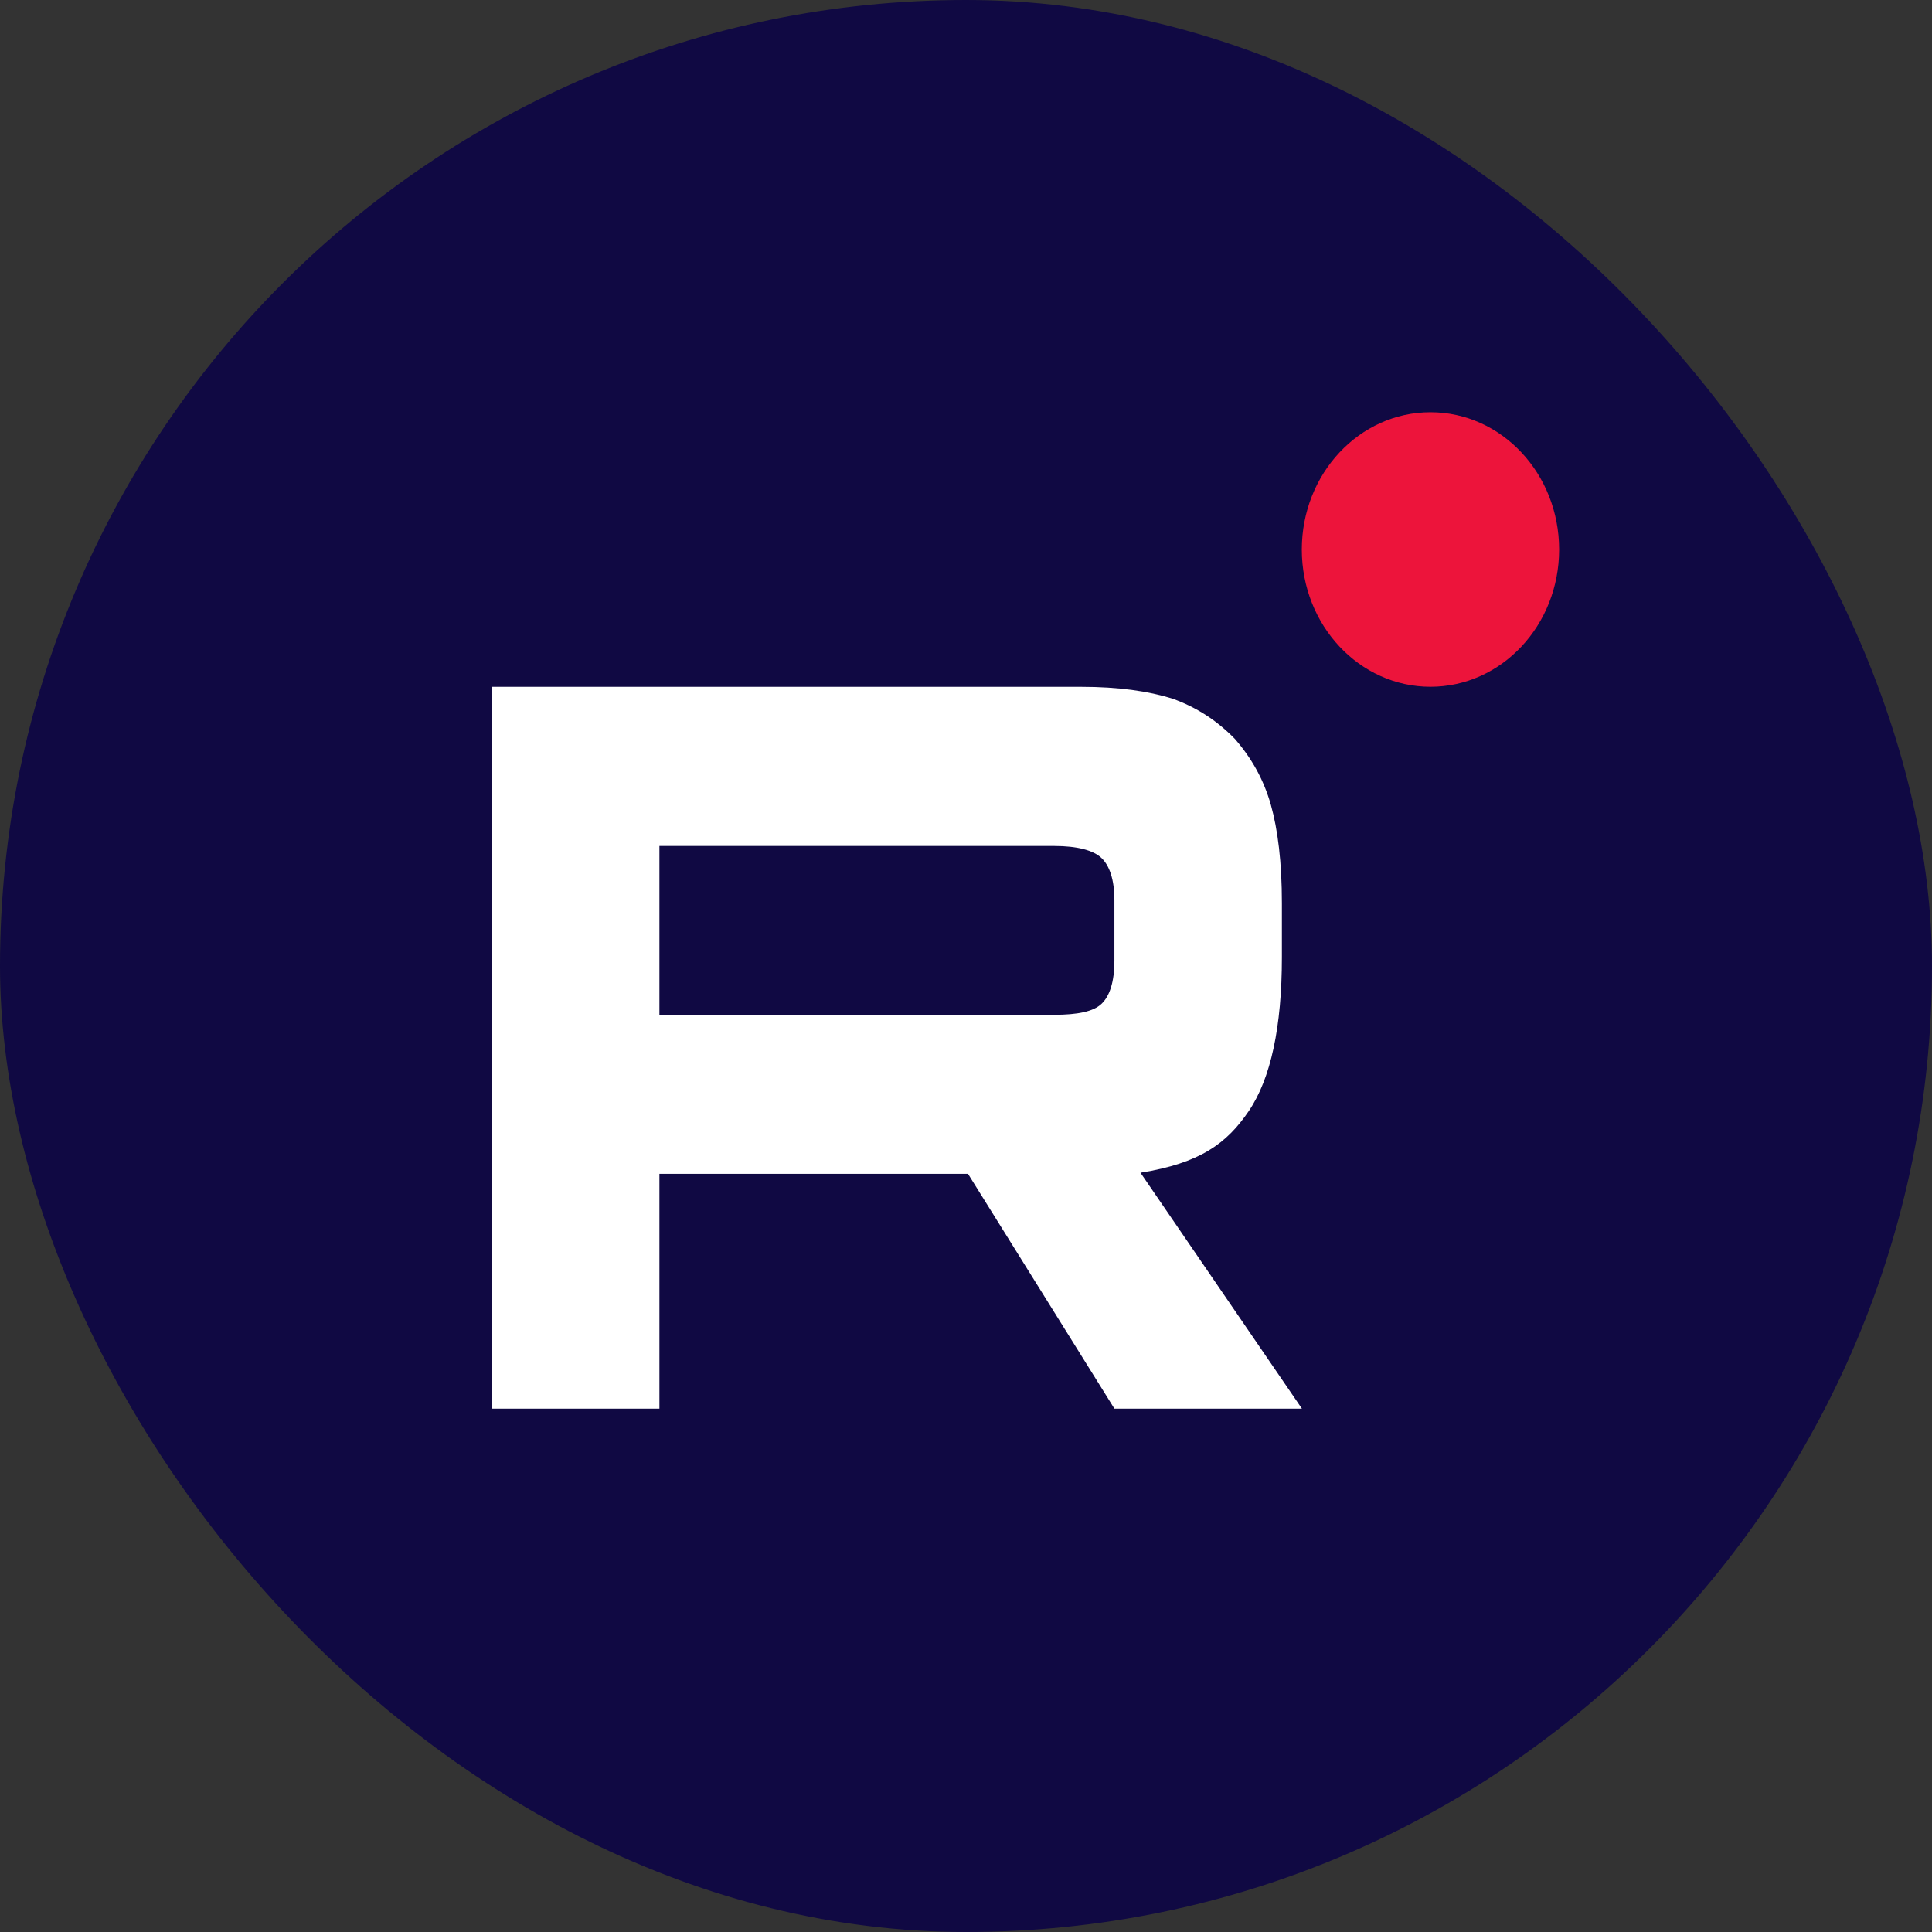 <?xml version="1.0" encoding="UTF-8"?> <svg xmlns="http://www.w3.org/2000/svg" width="32" height="32" viewBox="0 0 32 32" fill="none"><rect x="0" y="0" width="32" height="32" fill="#333333" stroke="none"/><rect width="32" height="32" rx="16" fill="#100943"></rect><g clip-path="url(#clip0_1496_18519)"><path d="M17.462 16.808H10.922V14.012H17.462C17.844 14.012 18.109 14.084 18.242 14.209C18.376 14.335 18.458 14.568 18.458 14.908V15.912C18.458 16.271 18.376 16.504 18.242 16.629C18.109 16.755 17.844 16.808 17.462 16.808ZM17.91 11.376H8.148V23.332H10.922V19.442H16.033L18.458 23.332H21.564L18.89 19.424C19.876 19.266 20.319 18.94 20.684 18.402C21.049 17.864 21.232 17.004 21.232 15.856V14.96C21.232 14.279 21.165 13.741 21.049 13.329C20.932 12.917 20.733 12.558 20.451 12.236C20.152 11.931 19.82 11.716 19.421 11.572C19.022 11.447 18.524 11.376 17.91 11.376Z" fill="white"></path><path d="M23.693 11.375C24.87 11.375 25.824 10.357 25.824 9.102C25.824 7.846 24.87 6.828 23.693 6.828C22.517 6.828 21.562 7.846 21.562 9.102C21.562 10.357 22.517 11.375 23.693 11.375Z" fill="#ED143B"></path></g><defs><clipPath id="clip0_1496_18519"><rect width="18" height="18" fill="white" transform="translate(8 6)"></rect></clipPath></defs></svg> 